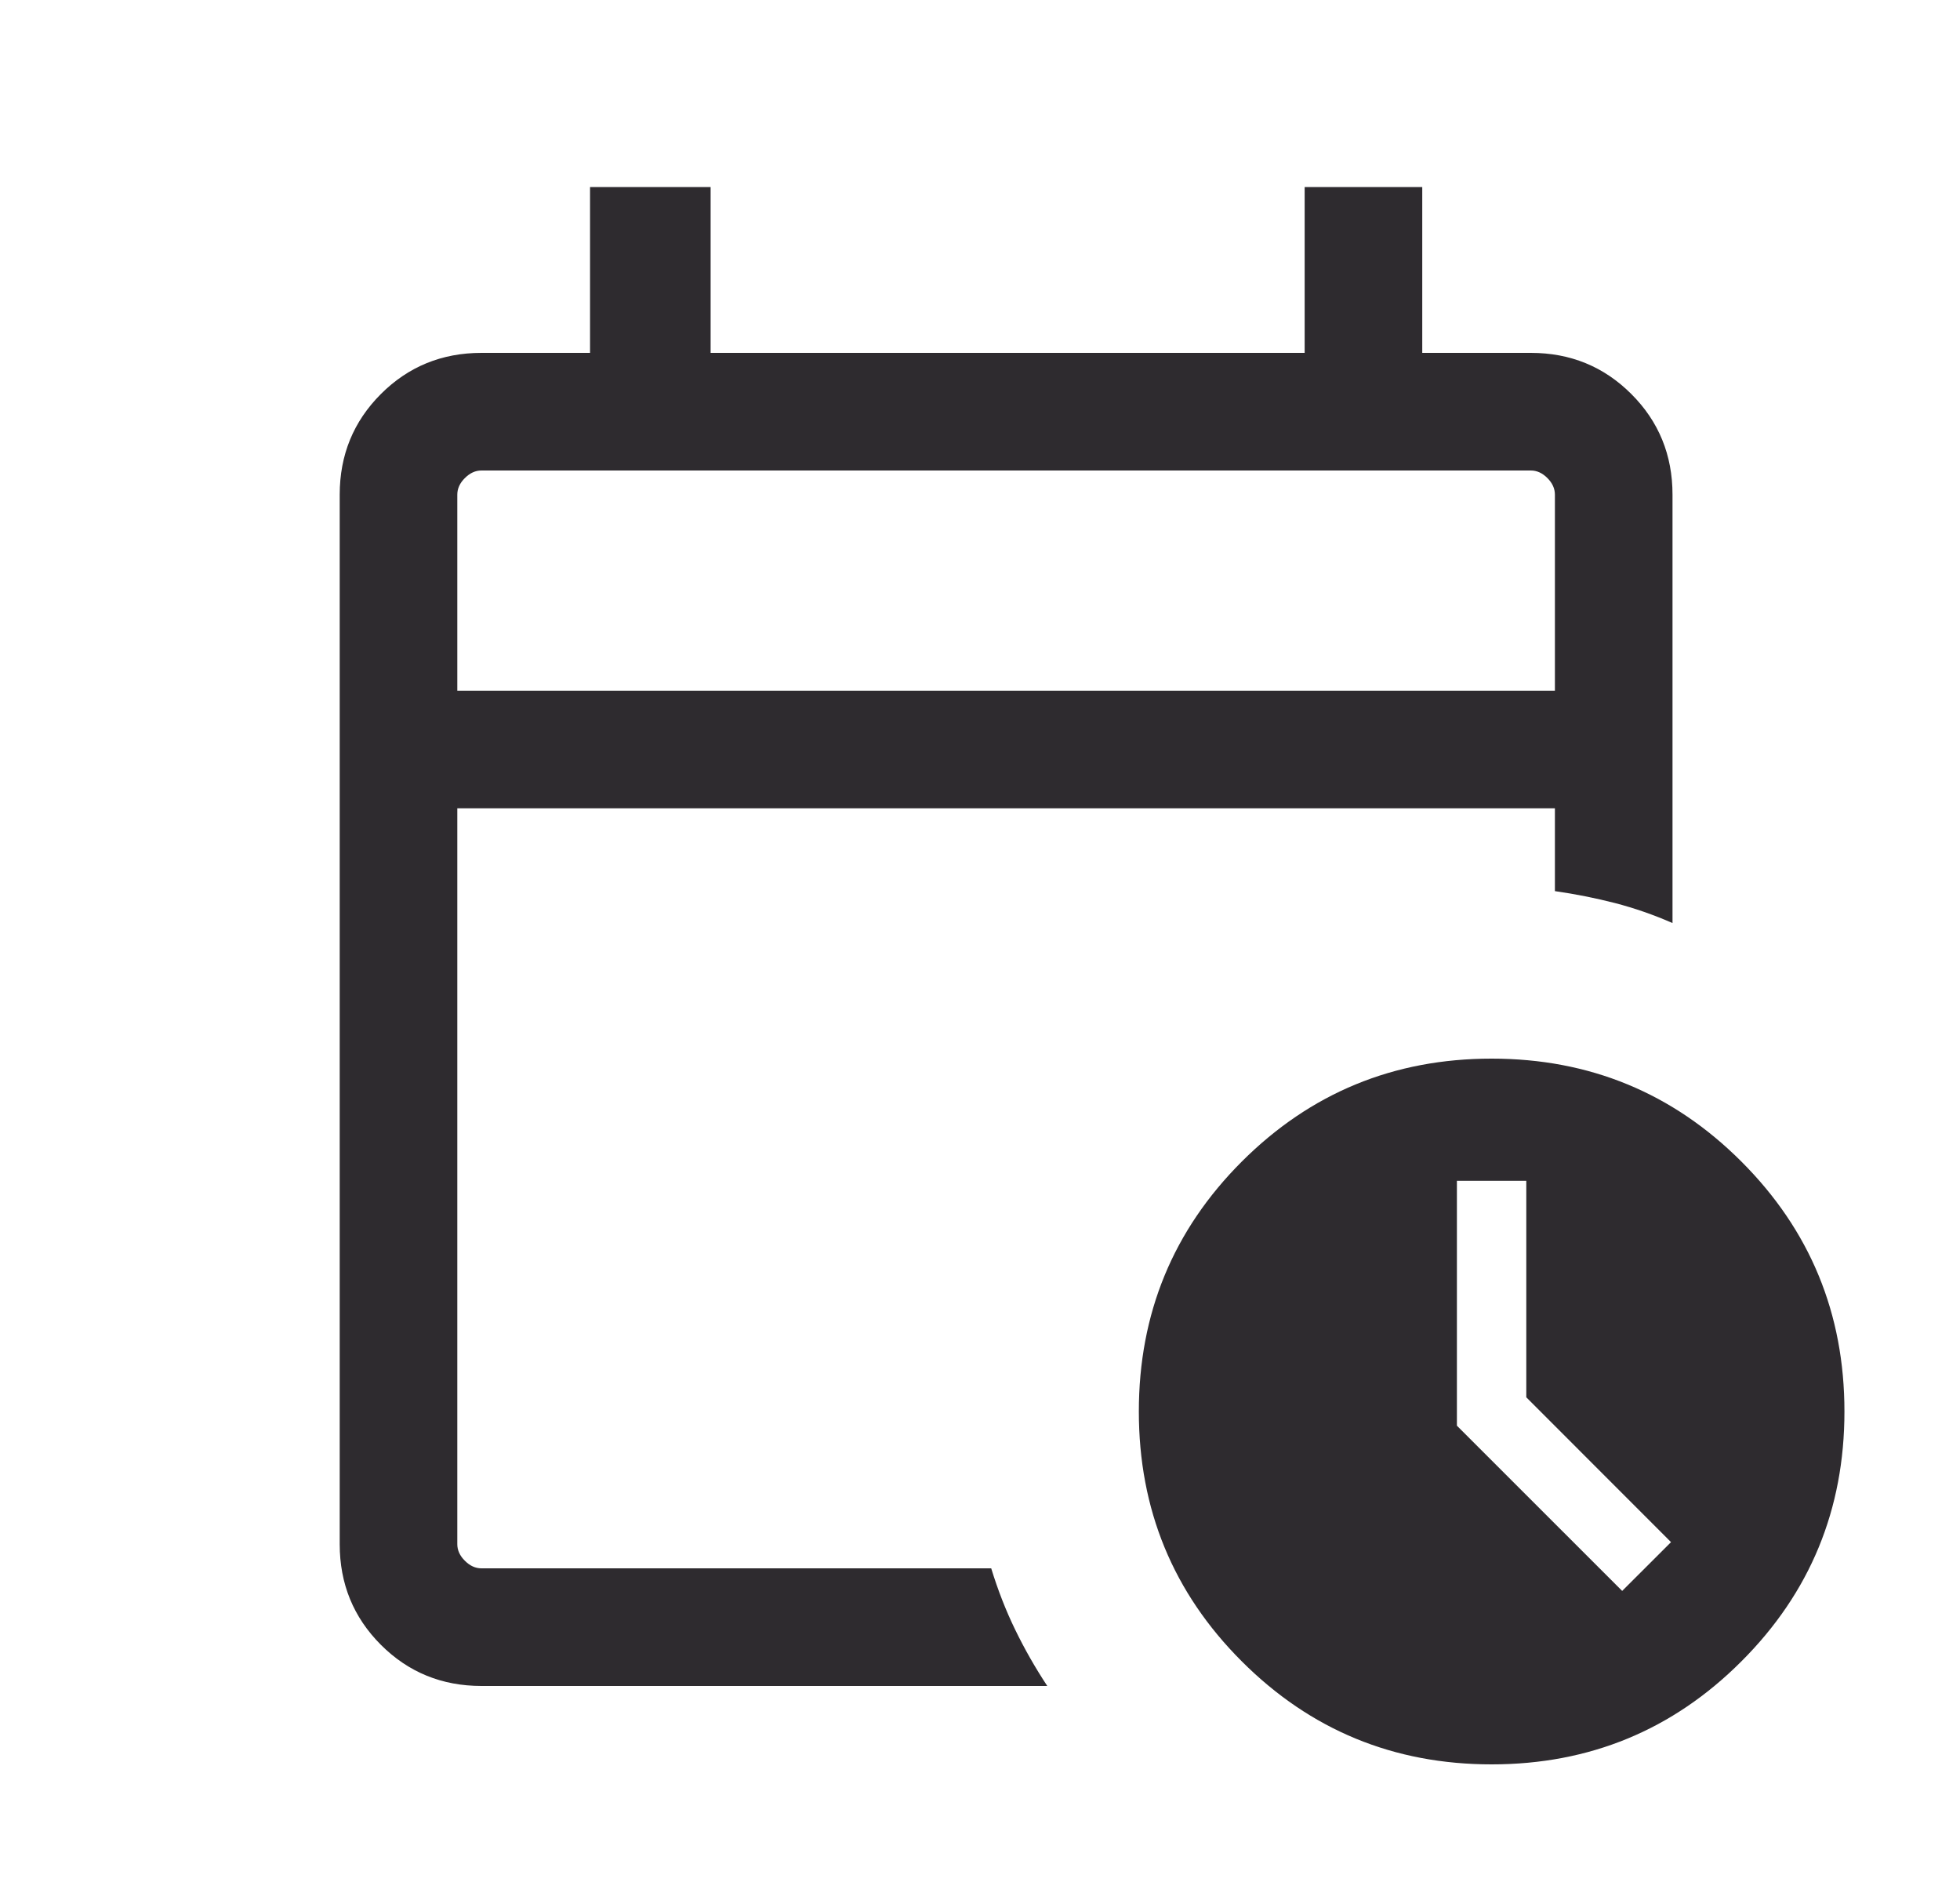 <svg width="25" height="24" viewBox="0 0 25 24" fill="none" xmlns="http://www.w3.org/2000/svg">
<g id="ic_calendar_clock">
<mask id="mask0_4089_8568" style="mask-type:alpha" maskUnits="userSpaceOnUse" x="0" y="0" width="25" height="24">
<rect id="Bounding box" x="0.833" width="24" height="24" fill="#D9D9D9"/>
</mask>
<g mask="url(#mask0_4089_8568)">
<path id="calendar_clock" d="M5.833 8.808H19.833V6.308C19.833 6.231 19.801 6.16 19.737 6.096C19.673 6.032 19.603 6 19.526 6H6.141C6.064 6 5.994 6.032 5.93 6.096C5.865 6.16 5.833 6.231 5.833 6.308V8.808ZM6.141 21.5C5.636 21.5 5.208 21.325 4.858 20.975C4.508 20.625 4.333 20.197 4.333 19.692V6.308C4.333 5.803 4.508 5.375 4.858 5.025C5.208 4.675 5.636 4.5 6.141 4.5H7.526V2.385H9.064V4.5H16.641V2.385H18.141V4.5H19.526C20.031 4.5 20.458 4.675 20.808 5.025C21.158 5.375 21.333 5.803 21.333 6.308V11.771C21.093 11.666 20.849 11.581 20.599 11.516C20.349 11.452 20.093 11.401 19.833 11.364V10.308H5.833V19.692C5.833 19.769 5.865 19.84 5.93 19.904C5.994 19.968 6.064 20 6.141 20H12.643C12.728 20.277 12.83 20.539 12.95 20.785C13.07 21.032 13.206 21.27 13.358 21.5H6.141ZM19.026 22.5C17.777 22.5 16.715 22.062 15.839 21.186C14.963 20.311 14.526 19.249 14.526 18C14.526 16.751 14.963 15.689 15.839 14.813C16.715 13.938 17.777 13.5 19.026 13.5C20.274 13.5 21.337 13.938 22.212 14.813C23.088 15.689 23.526 16.751 23.526 18C23.526 19.249 23.088 20.311 22.212 21.186C21.337 22.062 20.274 22.5 19.026 22.5ZM20.691 20.288L21.314 19.666L19.468 17.819V15.058H18.583V18.181L20.691 20.288Z" fill="#2E2B2F"/>
</g>
</g>
</svg>
